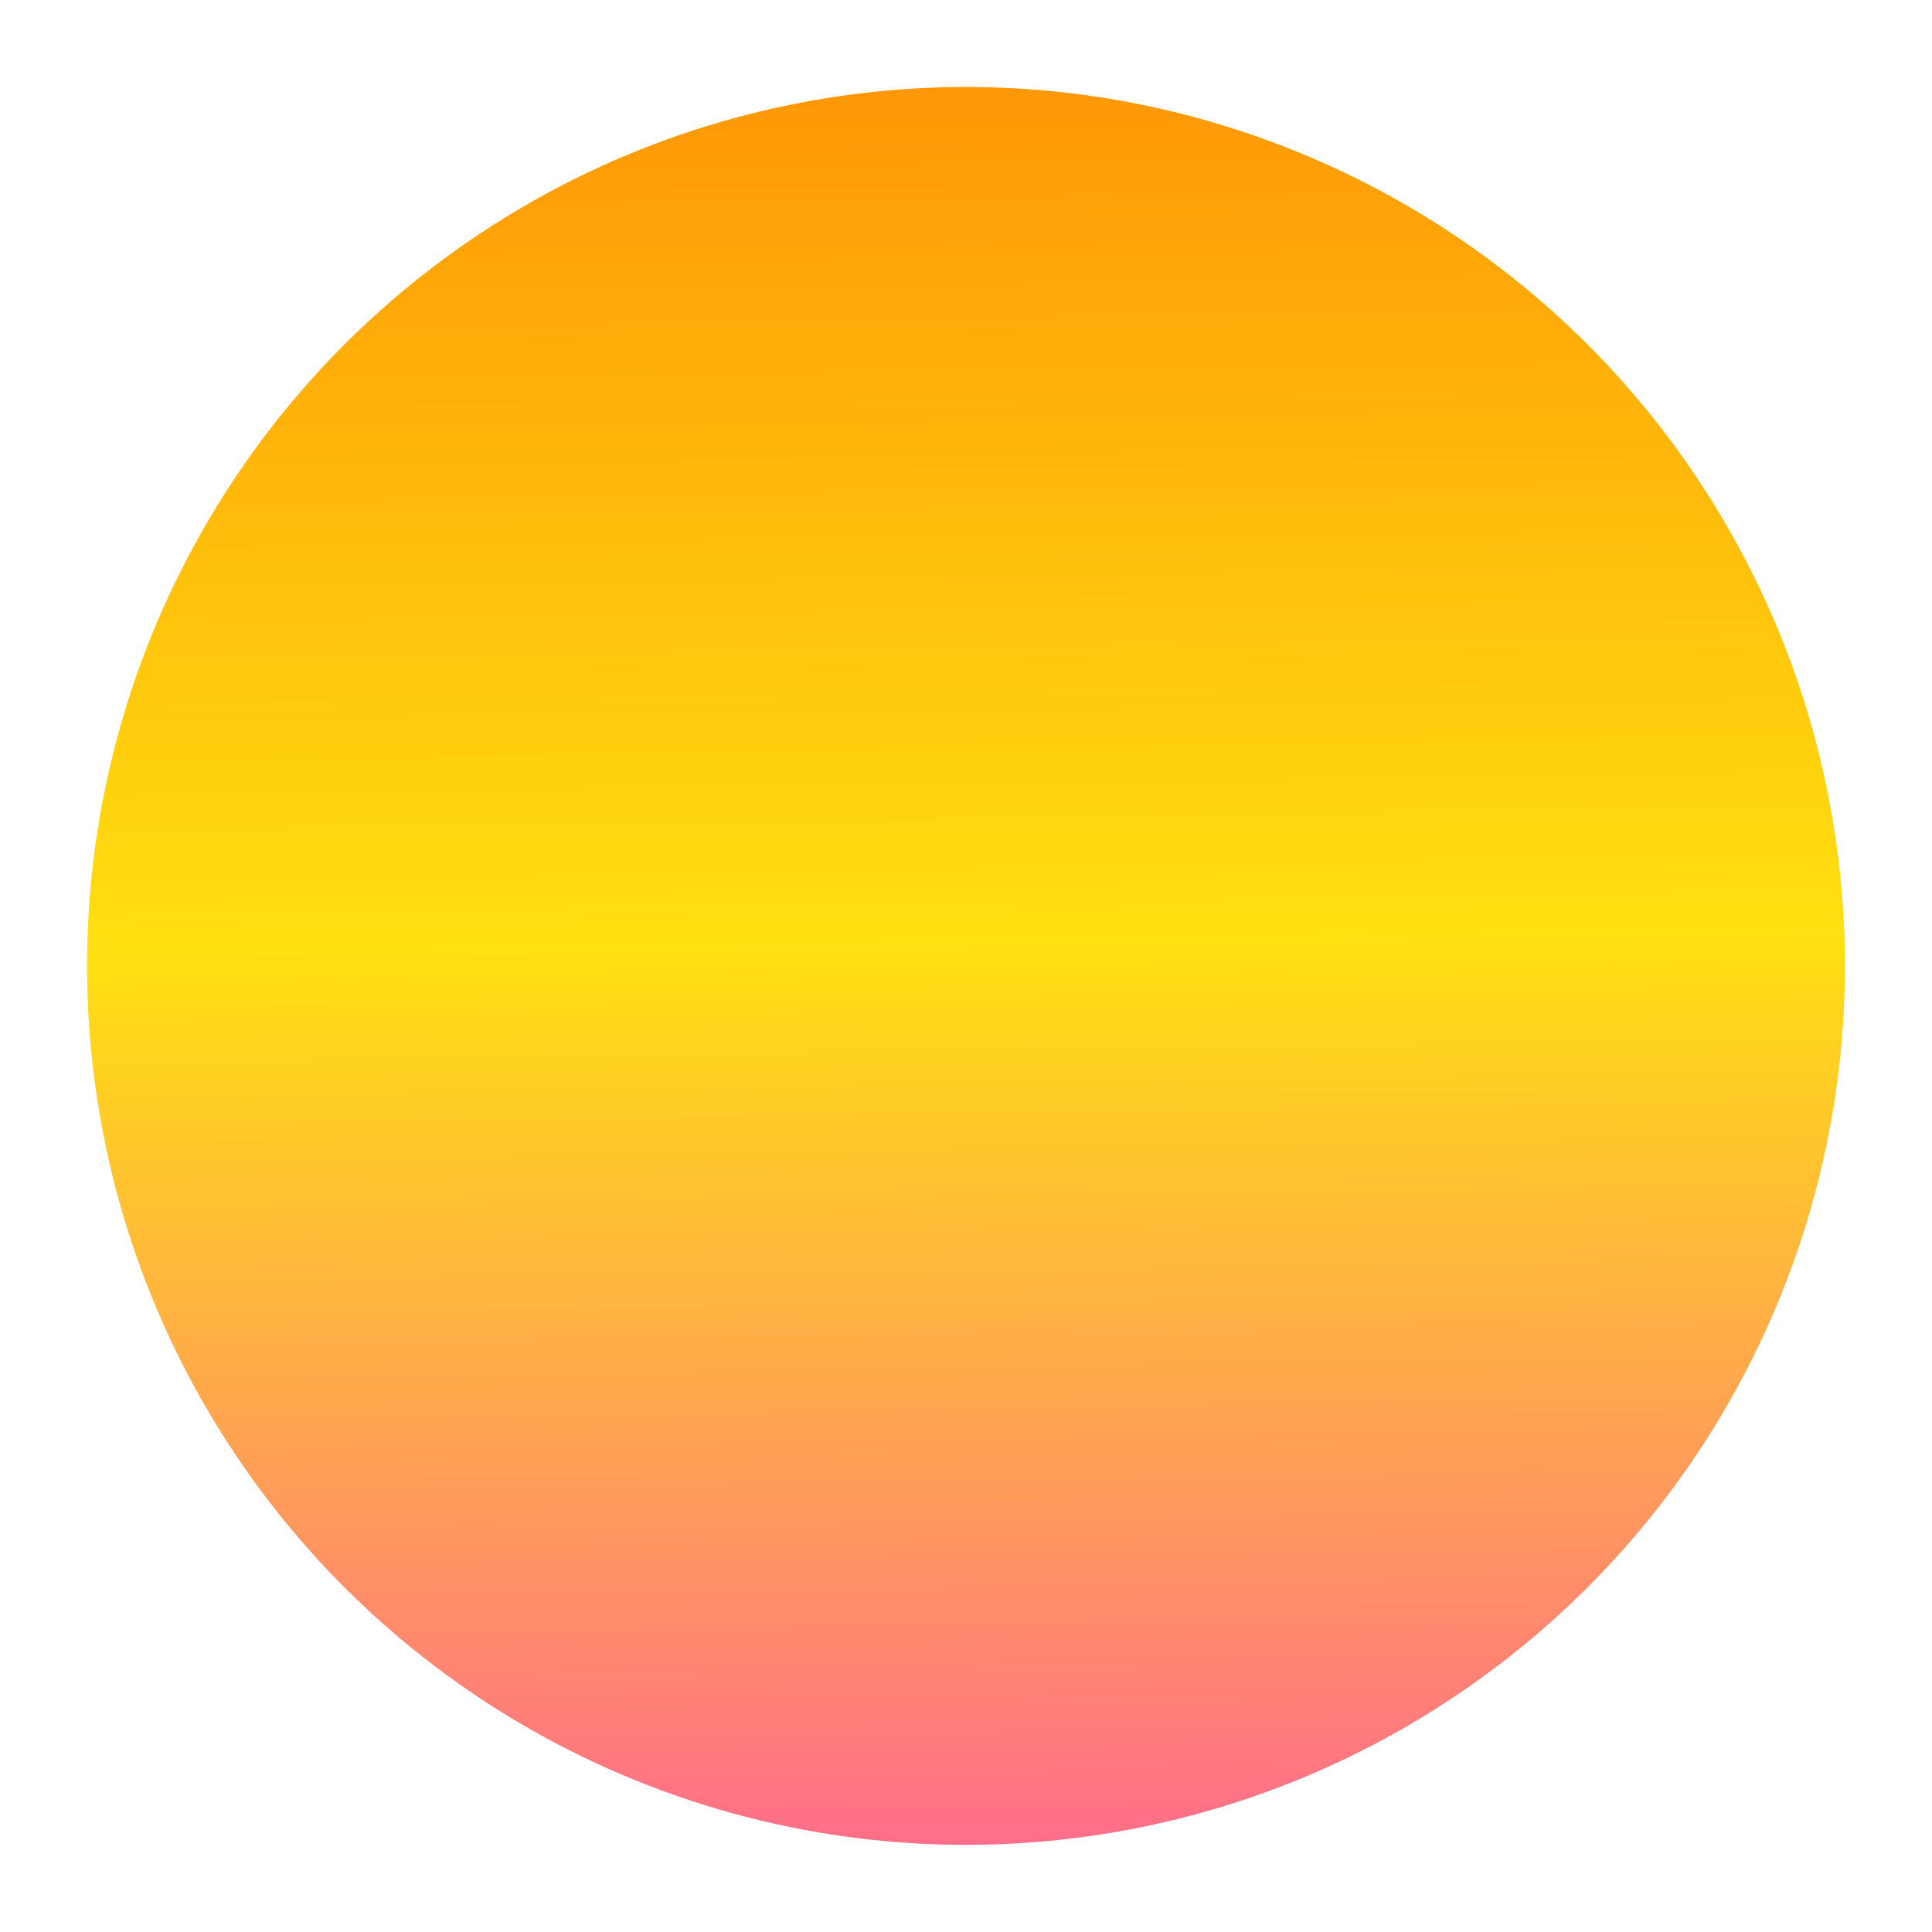 <svg xmlns="http://www.w3.org/2000/svg" xmlns:xlink="http://www.w3.org/1999/xlink" width="15.387" height="15.387" viewBox="0 0 15.387 15.387">
  <defs>
    <linearGradient id="linear-gradient" x1="0.567" y1="-0.287" x2="0.43" y2="1.248" gradientUnits="objectBoundingBox">
      <stop offset="0" stop-color="#ff6d01"/>
      <stop offset="0.504" stop-color="#ffe010"/>
      <stop offset="1" stop-color="#ff38c4"/>
    </linearGradient>
  </defs>
  <circle id="Ellipse_11" data-name="Ellipse 11" cx="7" cy="7" r="7" transform="translate(0 1.463) rotate(-6)" fill="url(#linear-gradient)"/>
</svg>
